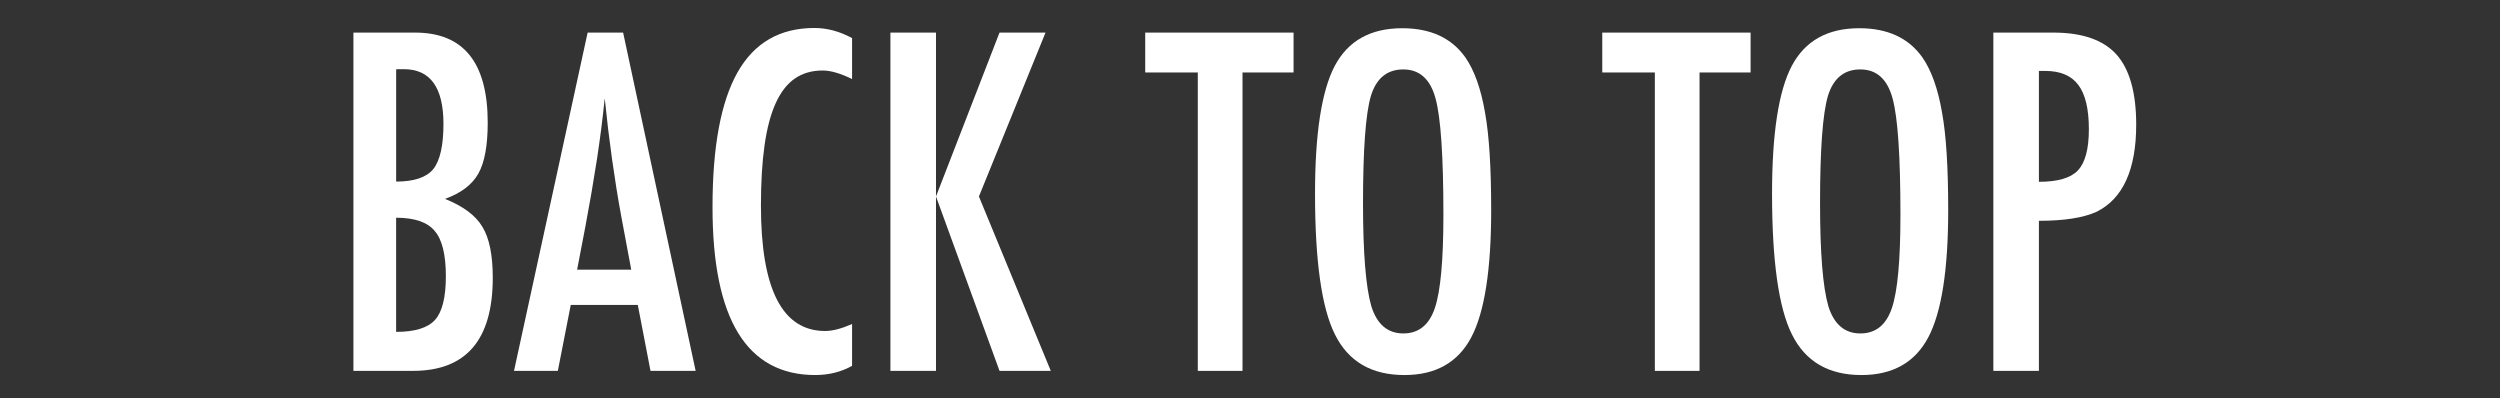 <?xml version="1.0" encoding="utf-8"?>
<!-- Generator: Adobe Illustrator 15.0.0, SVG Export Plug-In . SVG Version: 6.00 Build 0)  -->
<!DOCTYPE svg PUBLIC "-//W3C//DTD SVG 1.1//EN" "http://www.w3.org/Graphics/SVG/1.1/DTD/svg11.dtd">
<svg version="1.1" id="レイヤー_1" xmlns:sketch="http://www.bohemiancoding.com/sketch/ns"
	 xmlns="http://www.w3.org/2000/svg" xmlns:xlink="http://www.w3.org/1999/xlink" x="0px" y="0px" width="182px" height="29px"
	 viewBox="0 0 182 29" enable-background="new 0 0 182 29" xml:space="preserve">
<rect x="0" y="0" width="182" height="29" fill="#333333" stroke="none"/>
<title>btn_gotop</title>
<desc>Created with Sketch.</desc>
<g>
	<path fill="#FFFFFF" d="M25.729,2.373h4.498c3.52,0,5.279,2.186,5.279,6.556c0,1.669-0.229,2.908-0.686,3.716
		c-0.458,0.808-1.266,1.419-2.425,1.834c1.329,0.531,2.238,1.212,2.728,2.041c0.5,0.819,0.75,2.053,0.75,3.701
		c0,4.519-1.936,6.778-5.806,6.778h-4.338V2.373z M28.839,13.219c1.292,0,2.19-0.297,2.692-0.893
		c0.502-0.627,0.753-1.728,0.753-3.302c0-2.658-0.961-3.988-2.885-3.988h-0.256H29c-0.085,0-0.139,0.006-0.16,0.016V13.219z
		 M28.839,24.161c1.367,0,2.312-0.293,2.835-0.878c0.523-0.584,0.785-1.643,0.785-3.174c0-1.573-0.272-2.674-0.817-3.302
		c-0.534-0.638-1.469-0.957-2.804-0.957V24.161z"/>
	<path fill="#FFFFFF" d="M42.78,2.373h2.583L50.643,27h-3.286l-0.925-4.801h-4.881L40.61,27h-3.19L42.78,2.373z M45.954,19.631
		l-0.734-3.924c-0.489-2.668-0.888-5.519-1.196-8.549c-0.149,1.478-0.341,2.975-0.574,4.49c-0.234,1.516-0.511,3.124-0.83,4.825
		l-0.606,3.158H45.954z"/>
	<path fill="#FFFFFF" d="M62.031,2.772v2.982c-0.851-0.415-1.563-0.622-2.138-0.622c-0.787,0-1.462,0.194-2.025,0.583
		c-0.564,0.388-1.029,0.986-1.396,1.794c-0.367,0.808-0.638,1.832-0.813,3.07c-0.176,1.239-0.263,2.704-0.263,4.394
		c0,6.082,1.558,9.123,4.673,9.123c0.542,0,1.196-0.17,1.962-0.51v3.046c-0.798,0.447-1.691,0.67-2.68,0.67
		c-4.987,0-7.48-4.072-7.48-12.218c0-4.402,0.608-7.677,1.826-9.825c1.217-2.148,3.081-3.222,5.59-3.222
		C60.213,2.038,61.127,2.283,62.031,2.772z"/>
	<path fill="#FFFFFF" d="M64.822,2.373h3.318v11.931l4.625-11.931h3.349l-4.849,11.931L76.498,27h-3.732L68.14,14.304V27h-3.318
		V2.373z"/>
	<path fill="#FFFFFF" d="M83.372,2.373h10.799v2.903h-3.717V27H87.2V5.276h-3.828V2.373z"/>
	<path fill="#FFFFFF" d="M108.558,15.293c0,4.349-0.484,7.438-1.451,9.267c-0.968,1.829-2.59,2.743-4.865,2.743
		c-2.393,0-4.078-0.983-5.056-2.95c-0.968-1.925-1.452-5.344-1.452-10.256c0-4.381,0.479-7.481,1.436-9.299
		c0.968-1.829,2.605-2.743,4.913-2.743c2.062,0,3.594,0.708,4.594,2.122c0.659,0.946,1.138,2.292,1.436,4.035
		C108.408,9.827,108.558,12.188,108.558,15.293z M105.08,15.644c0-4.264-0.191-7.092-0.574-8.485
		c-0.383-1.404-1.164-2.105-2.345-2.105c-1.18,0-1.967,0.644-2.36,1.93c-0.383,1.297-0.574,3.902-0.574,7.815
		c0,3.605,0.202,6.104,0.606,7.497c0.414,1.318,1.19,1.978,2.328,1.978c1.117,0,1.883-0.616,2.297-1.851
		C104.873,21.199,105.08,18.94,105.08,15.644z"/>
	<path fill="#FFFFFF" d="M116.645,2.373h10.798v2.903h-3.717V27h-3.253V5.276h-3.828V2.373z"/>
	<path fill="#FFFFFF" d="M141.829,15.293c0,4.349-0.484,7.438-1.451,9.267c-0.968,1.829-2.59,2.743-4.865,2.743
		c-2.393,0-4.078-0.983-5.056-2.95c-0.968-1.925-1.452-5.344-1.452-10.256c0-4.381,0.479-7.481,1.436-9.299
		c0.968-1.829,2.605-2.743,4.913-2.743c2.062,0,3.594,0.708,4.594,2.122c0.659,0.946,1.138,2.292,1.436,4.035
		C141.68,9.827,141.829,12.188,141.829,15.293z M138.352,15.644c0-4.264-0.191-7.092-0.574-8.485
		c-0.383-1.404-1.164-2.105-2.345-2.105c-1.18,0-1.967,0.644-2.36,1.93c-0.383,1.297-0.574,3.902-0.574,7.815
		c0,3.605,0.202,6.104,0.606,7.497c0.414,1.318,1.19,1.978,2.328,1.978c1.117,0,1.883-0.616,2.297-1.851
		C138.145,21.199,138.352,18.94,138.352,15.644z"/>
	<path fill="#FFFFFF" d="M145.115,2.373h4.37c2.105,0,3.637,0.532,4.594,1.595c0.957,1.074,1.436,2.775,1.436,5.104
		c0,3.275-0.963,5.391-2.888,6.348c-0.968,0.437-2.366,0.654-4.194,0.654V27h-3.317V2.373z M148.433,13.235
		c1.371,0,2.317-0.276,2.839-0.83c0.531-0.563,0.798-1.563,0.798-2.999c0-1.467-0.256-2.542-0.766-3.222
		c-0.511-0.68-1.313-1.021-2.409-1.021h-0.462V13.235z"/>
</g>
</svg>
